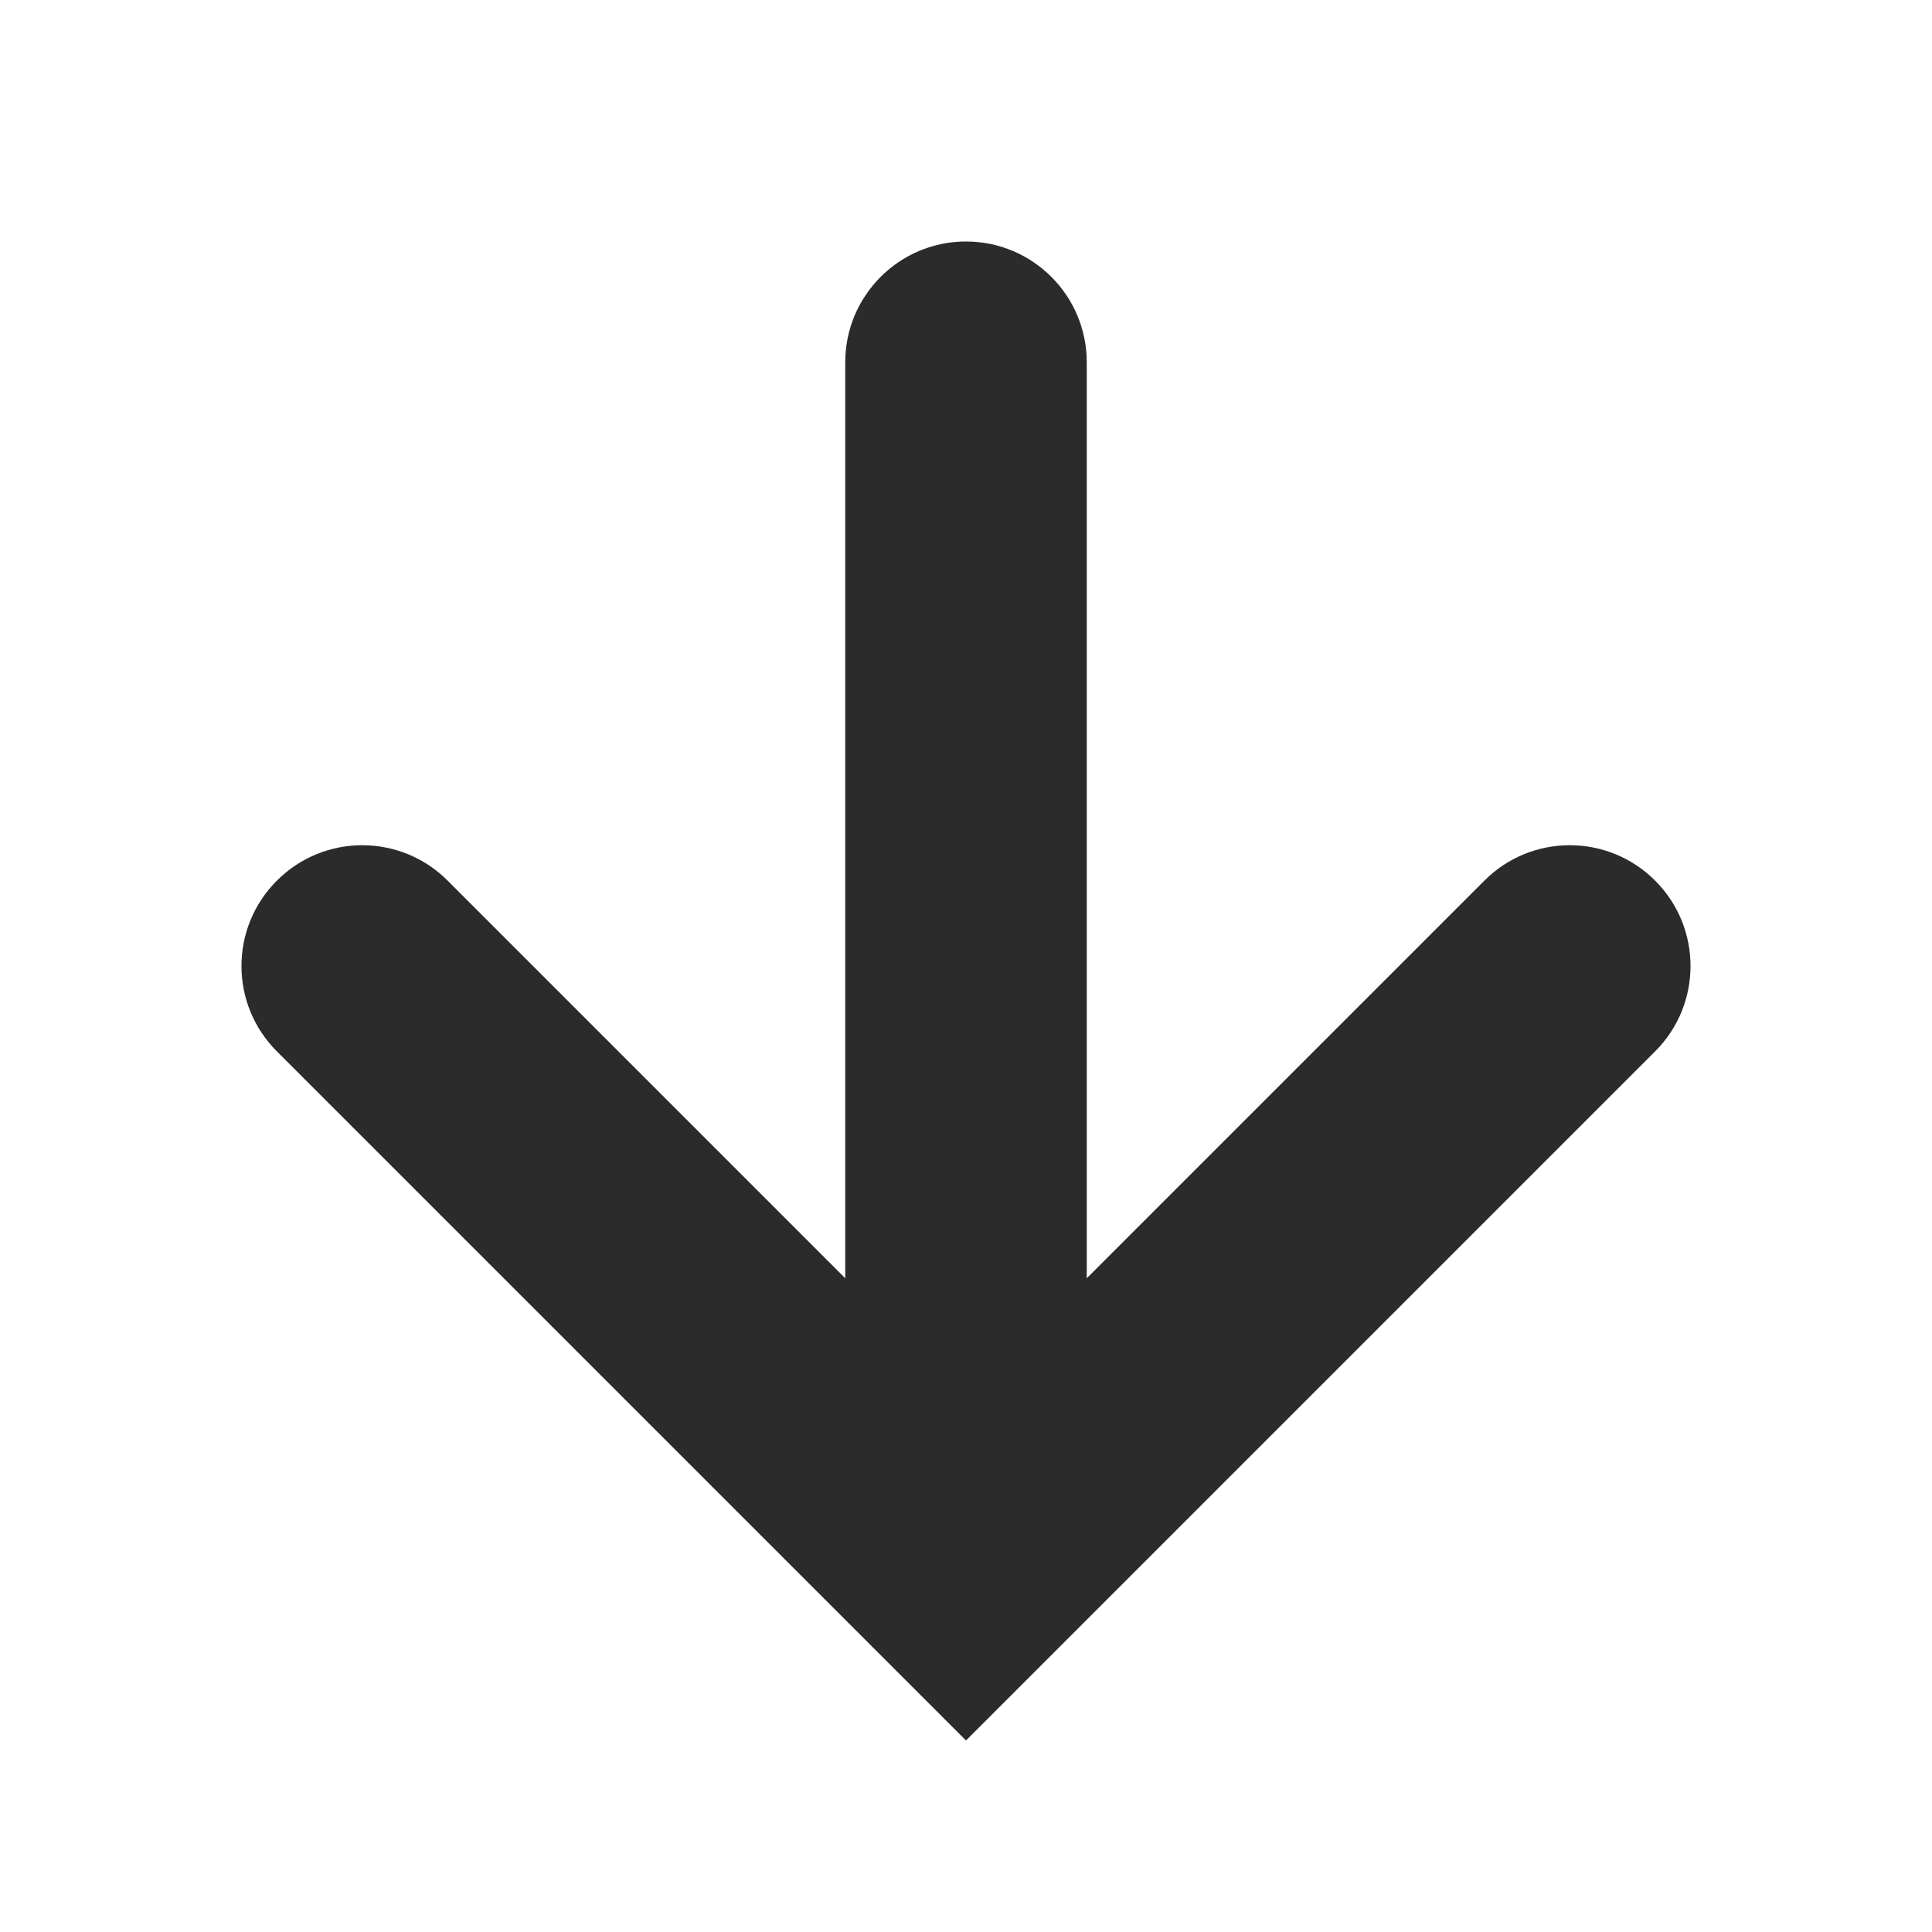 <?xml version="1.0" encoding="UTF-8"?> <svg xmlns="http://www.w3.org/2000/svg" width="16" height="16" viewBox="0 0 16 16" fill="none"> <path fill-rule="evenodd" clip-rule="evenodd" d="M13.707 7.293C14.098 7.683 14.098 8.317 13.707 8.707L8 14.414L2.293 8.707C1.902 8.317 1.902 7.683 2.293 7.293C2.683 6.902 3.317 6.902 3.707 7.293L7 10.586L7 3C7 2.448 7.448 2 8 2C8.552 2 9 2.448 9 3L9 10.586L12.293 7.293C12.683 6.902 13.317 6.902 13.707 7.293Z" fill="black" fill-opacity="0.83"></path> </svg> 